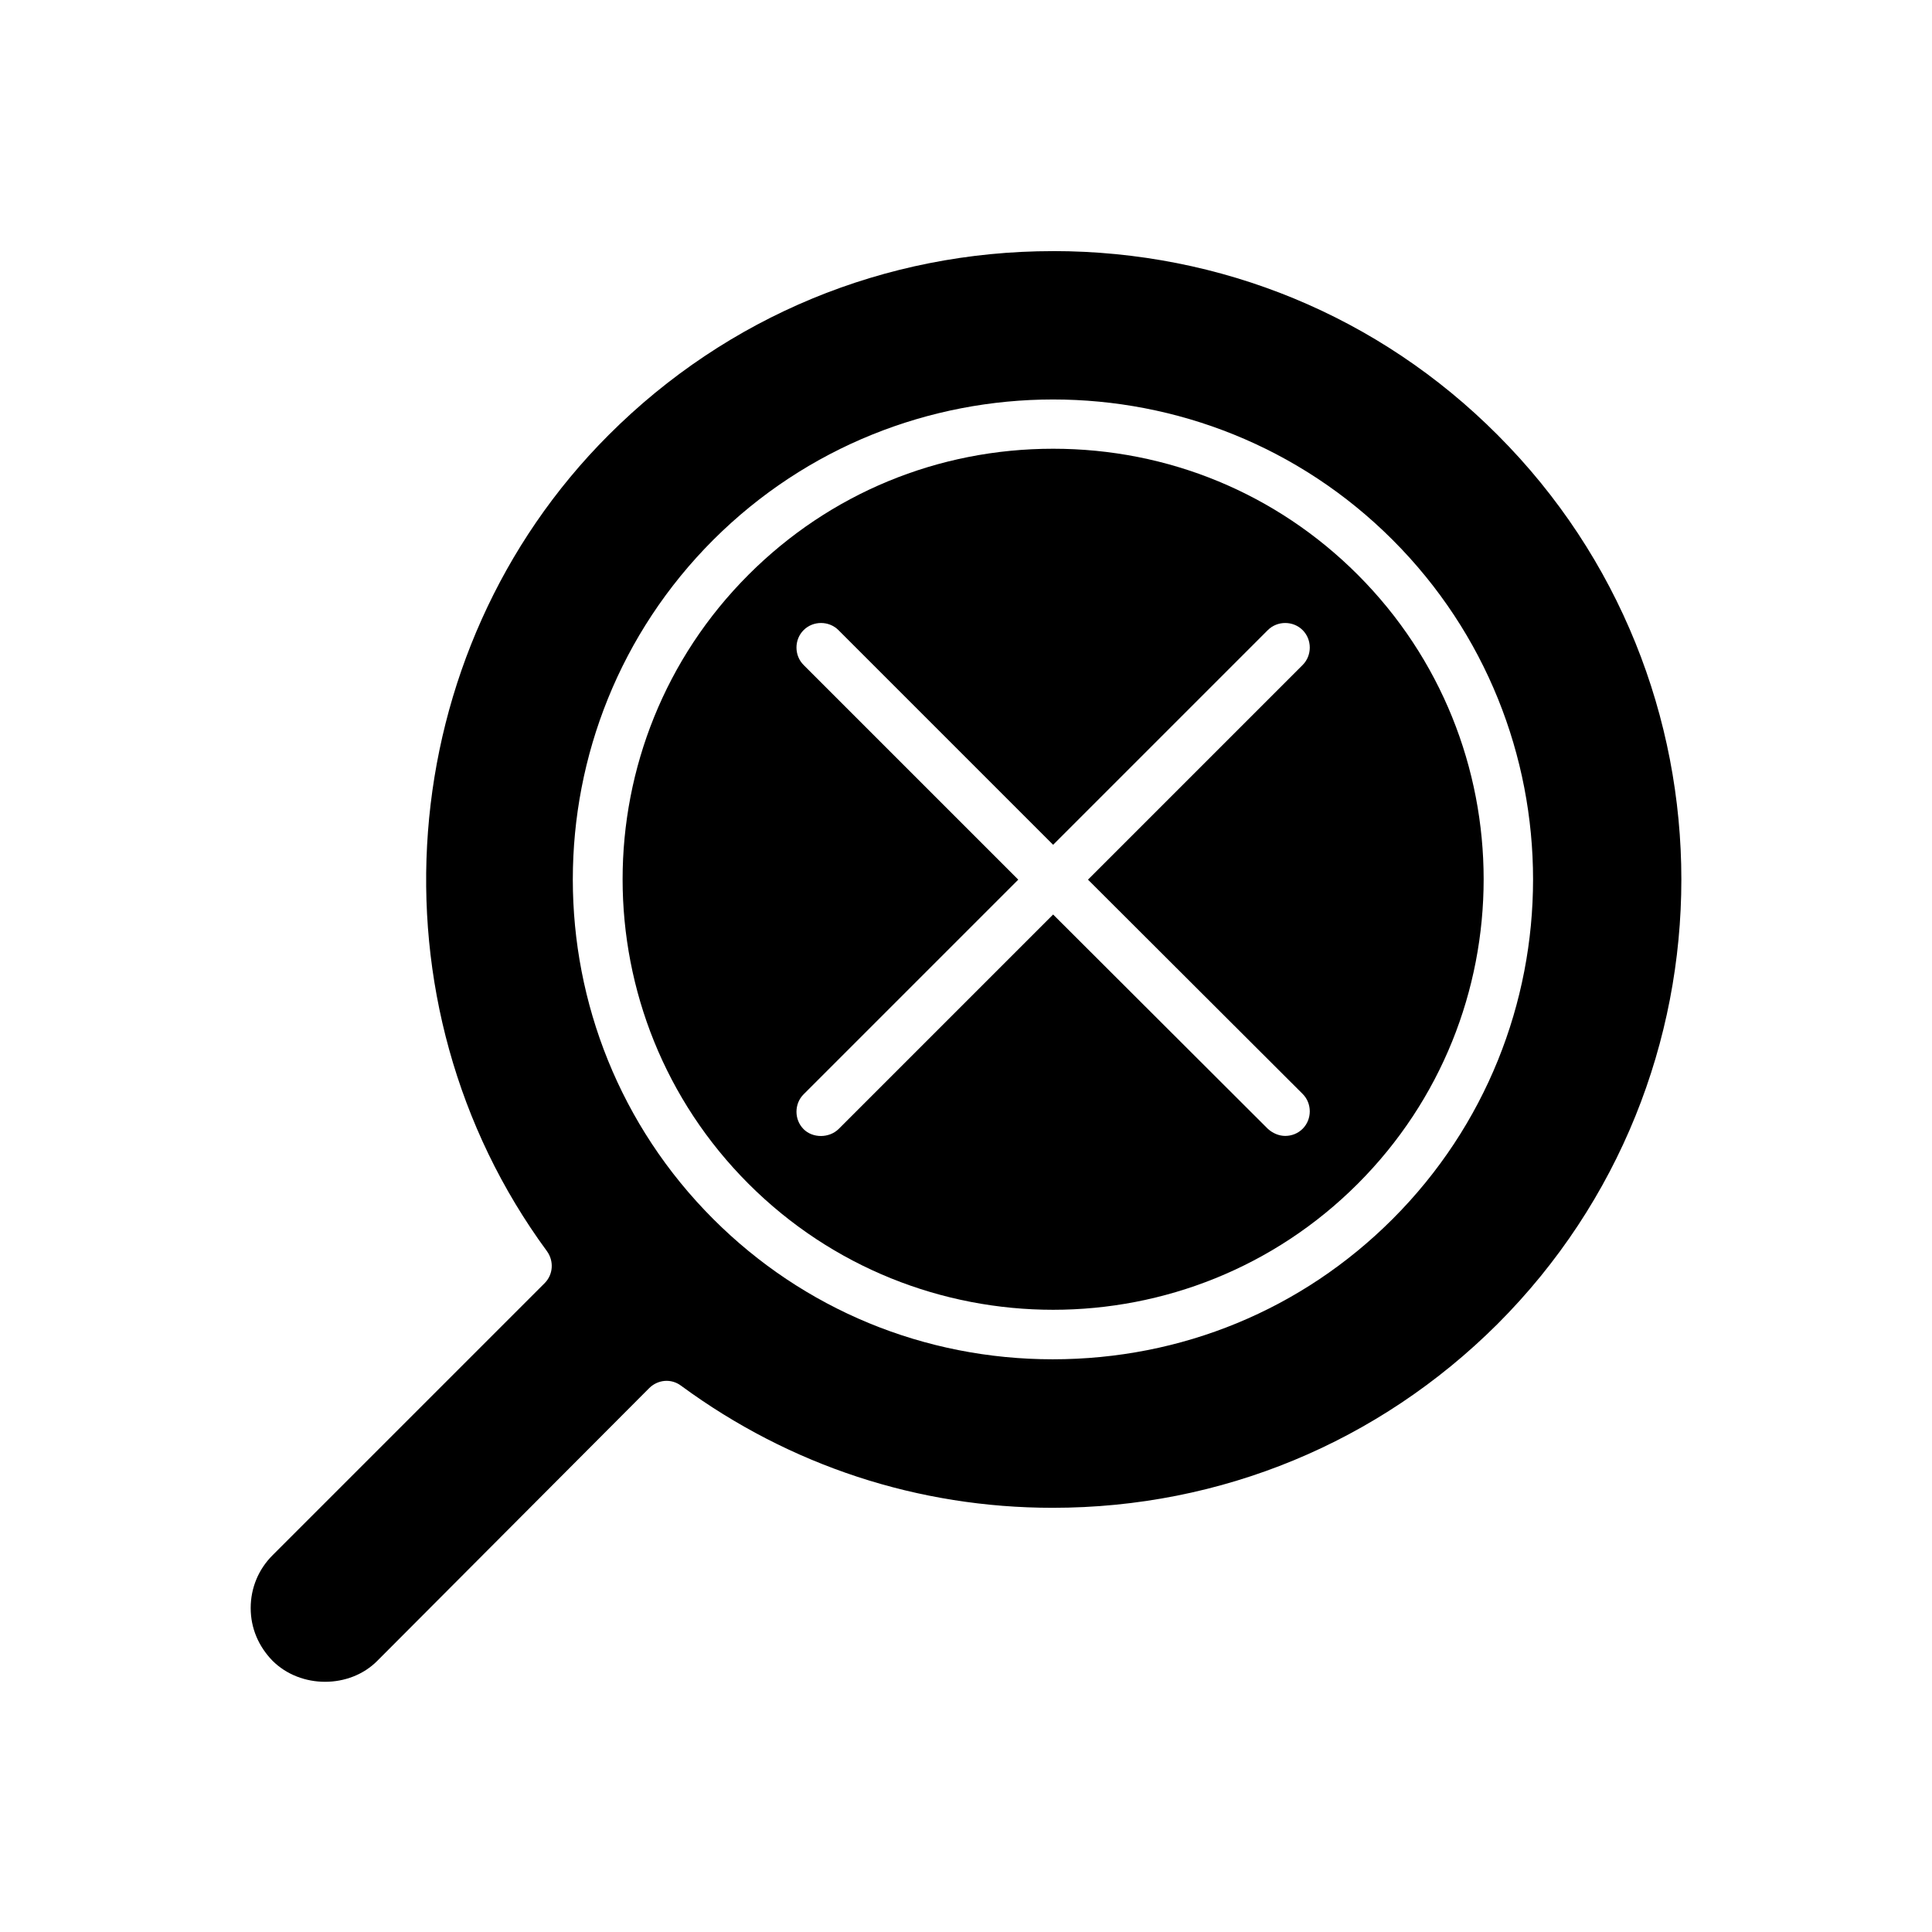 <?xml version="1.0" encoding="UTF-8"?>
<!-- Uploaded to: SVG Find, www.svgrepo.com, Generator: SVG Find Mixer Tools -->
<svg fill="#000000" width="800px" height="800px" version="1.1" viewBox="144 144 512 512" xmlns="http://www.w3.org/2000/svg">
 <g>
  <path d="m423.09 210.55c-44.609 0-86.383 17.32-117.77 48.703-57.625 57.625-64.656 150.62-16.375 216.32 1.891 2.625 1.68 6.191-0.629 8.5l-72.109 72.109c-3.672 3.672-5.773 8.605-5.773 13.961 0 5.352 2.098 10.18 5.773 13.961 7.453 7.453 20.469 7.453 27.816 0l72.004-72.219c2.309-2.309 5.879-2.625 8.5-0.629 28.863 21.203 62.871 32.328 98.453 32.328 44.609 0 86.383-17.32 117.87-48.703 64.969-64.969 64.969-170.66 0-235.64-31.383-31.488-73.262-48.699-117.77-48.699zm89.949 256.52c-24.035 24.035-55.945 37.156-90.055 37.156-34.008 0-66.02-13.227-89.949-37.156-49.645-49.645-49.645-130.36 0-180.01 49.645-49.543 130.36-49.645 180.01 0 49.645 49.648 49.645 130.36-0.004 180.01z"/>
  <path d="m423.09 262.92c-30.543 0-59.199 11.859-80.715 33.379-44.504 44.504-44.504 116.93 0 161.43 44.504 44.504 116.93 44.504 161.43 0 44.504-44.504 44.504-116.93 0-161.43-21.516-21.52-50.172-33.379-80.715-33.379zm66.125 170.98c2.519 2.519 2.519 6.719 0 9.238-1.258 1.258-2.938 1.891-4.617 1.891-1.68 0-3.359-0.734-4.617-1.891l-56.891-56.785-56.887 56.887c-2.519 2.414-6.824 2.414-9.238 0-2.519-2.519-2.519-6.719 0-9.238l56.887-56.887-56.887-56.887c-2.519-2.519-2.519-6.719 0-9.238 2.519-2.519 6.719-2.519 9.238 0l56.887 56.887 56.887-56.887c2.519-2.519 6.719-2.519 9.238 0 2.519 2.519 2.519 6.719 0 9.238l-56.887 56.887z"/>
 </g>
</svg>